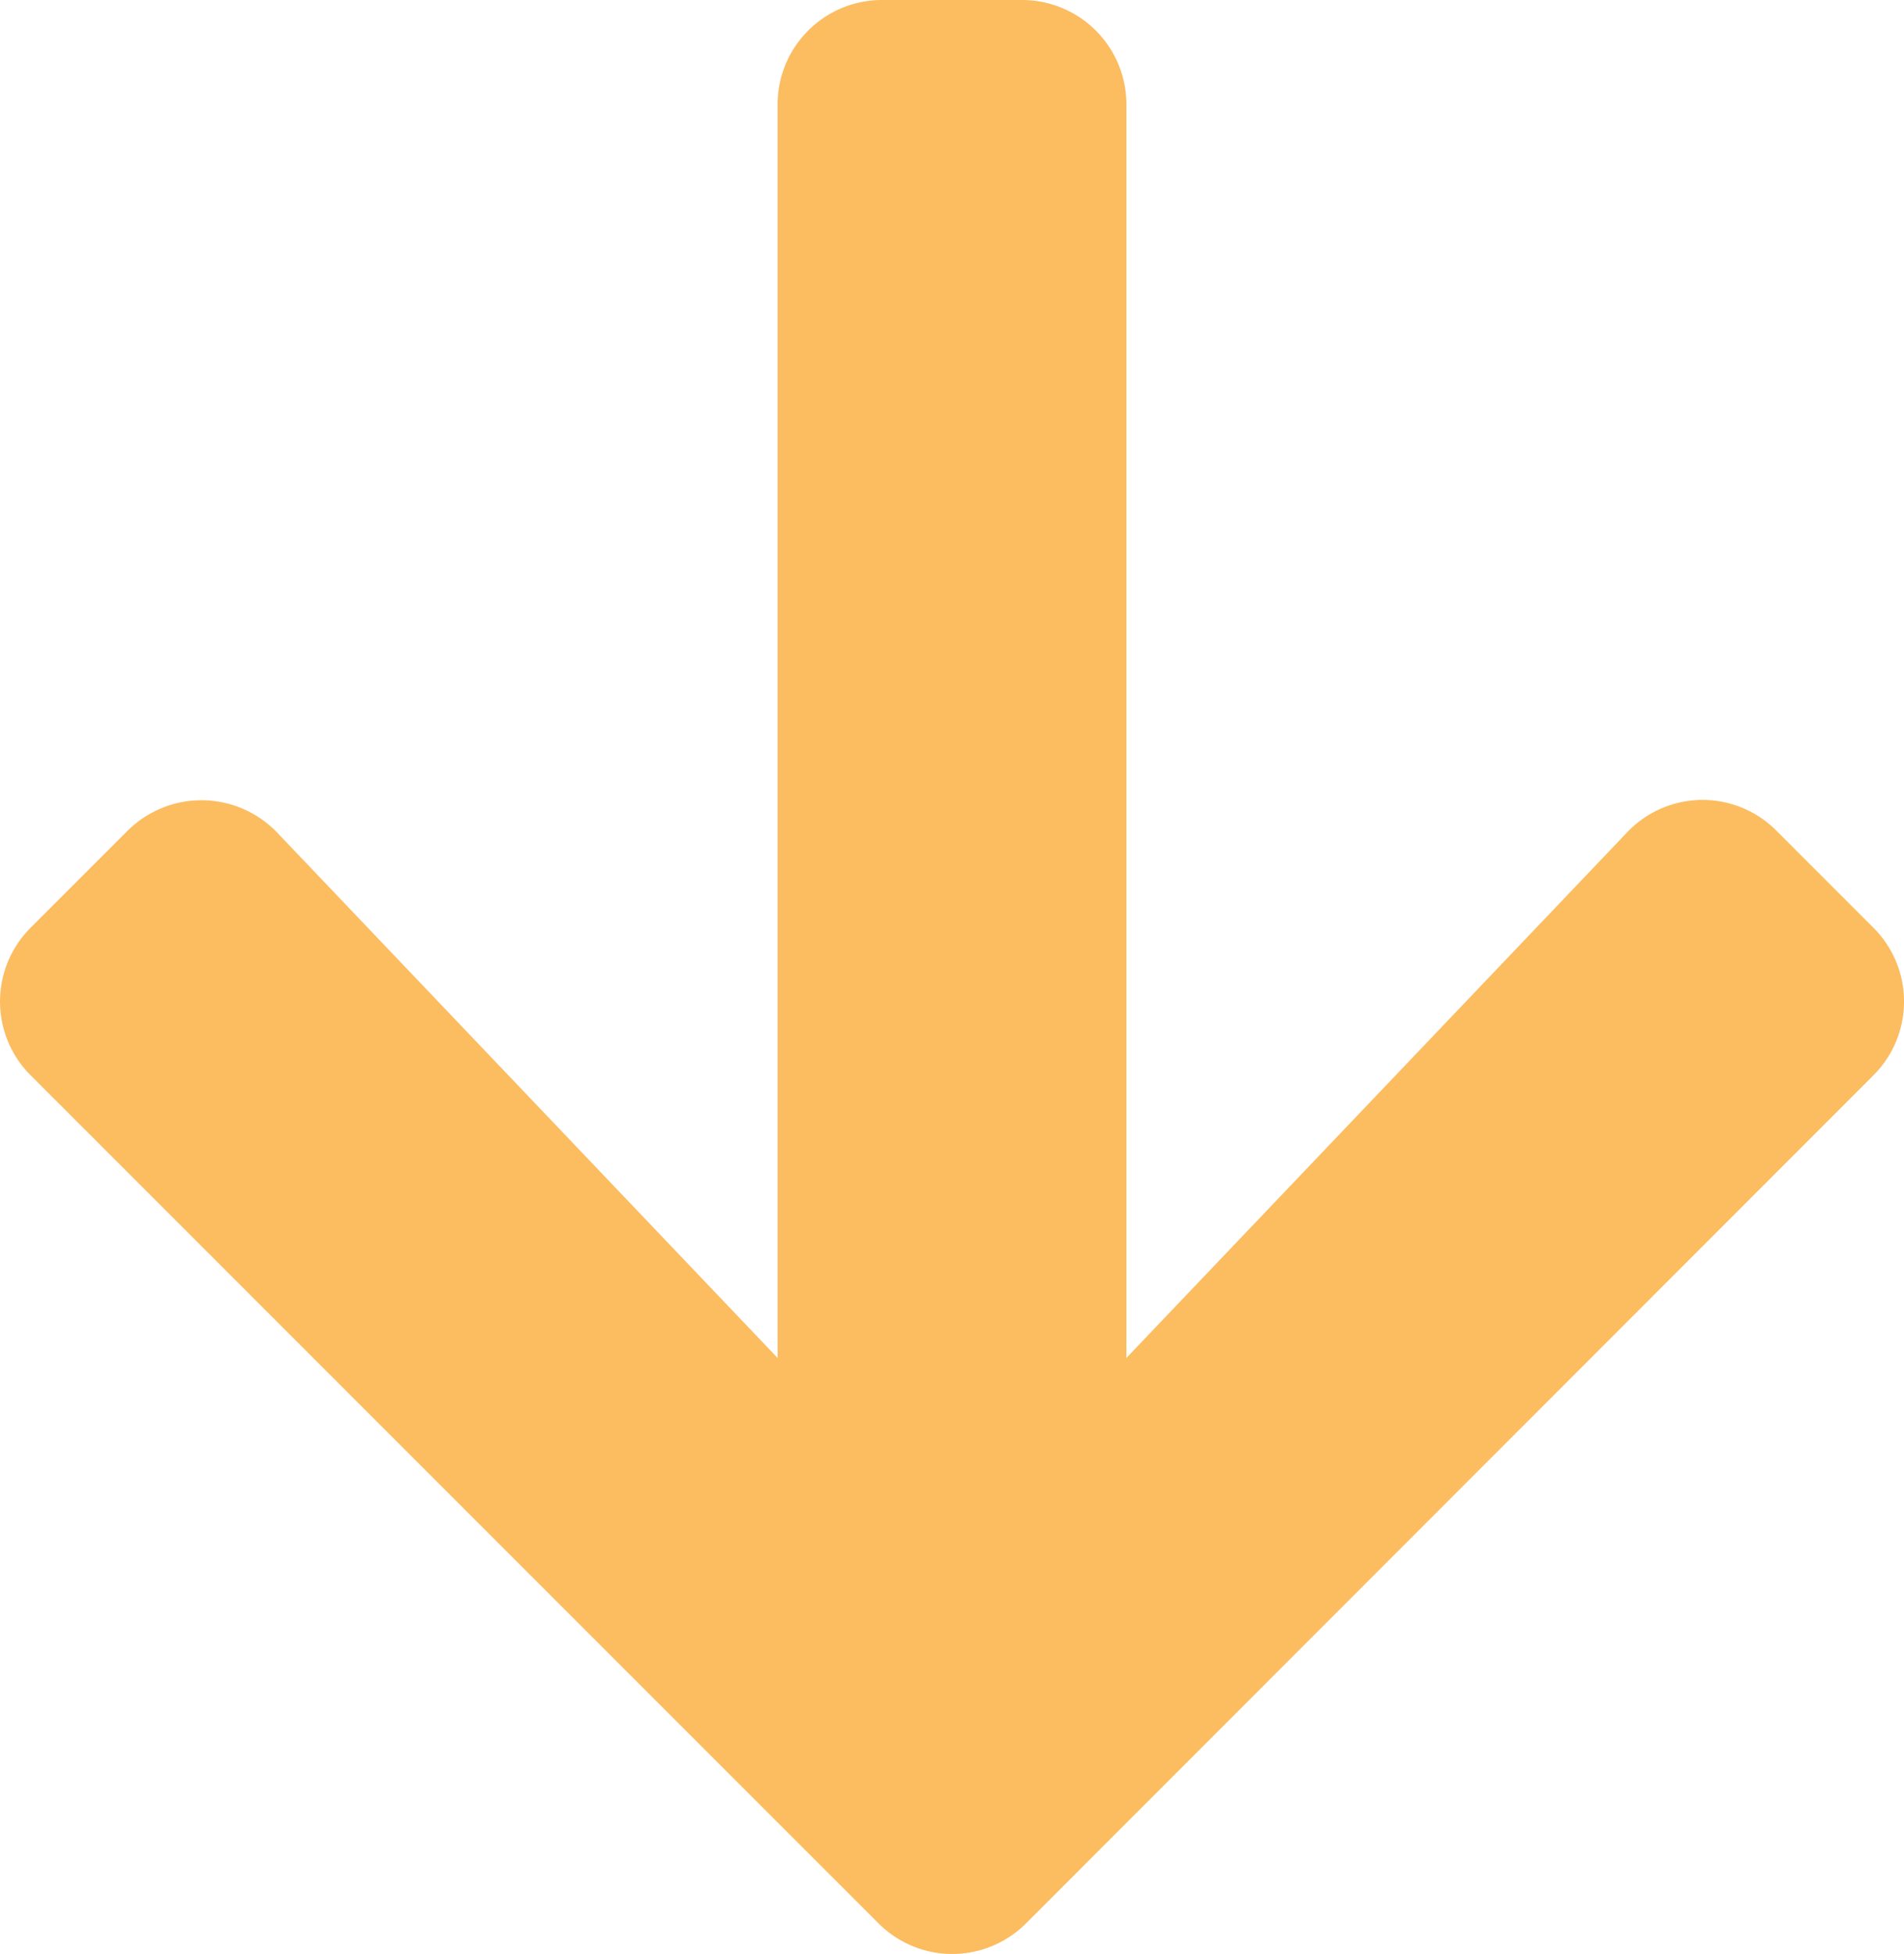 <svg xmlns="http://www.w3.org/2000/svg" width="42.705" height="43.815" viewBox="0 0 42.705 43.815">
  <path id="Icon_awesome-arrow-down" data-name="Icon awesome-arrow-down" d="M40.242,20.879l2.171,2.171a2.337,2.337,0,0,1,0,3.315l-19,19.01a2.337,2.337,0,0,1-3.315,0L1.087,26.365a2.337,2.337,0,0,1,0-3.315l2.171-2.171a2.35,2.35,0,0,1,3.354.039L17.838,32.7V4.6A2.341,2.341,0,0,1,20.185,2.25h3.129A2.341,2.341,0,0,1,25.661,4.6V32.7L36.888,20.918a2.333,2.333,0,0,1,3.354-.039Z" transform="translate(-0.397 -2.25)" fill="#fcbc60"/>
</svg>
